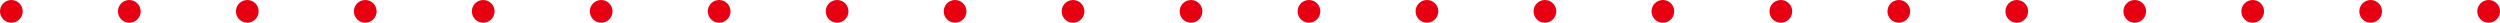 <?xml version="1.0" encoding="UTF-8"?><svg id="_レイヤー_2" xmlns="http://www.w3.org/2000/svg" viewBox="0 0 1100 10"><defs><style>.cls-1{fill:#e60012;stroke-width:0px;}</style></defs><g id="_デザイン"><circle class="cls-1" cx="5" cy="5" r="5"/><circle class="cls-1" cx="56.9" cy="5" r="5"/><circle class="cls-1" cx="108.81" cy="5" r="5"/><circle class="cls-1" cx="160.71" cy="5" r="5"/><circle class="cls-1" cx="212.62" cy="5" r="5"/><circle class="cls-1" cx="264.52" cy="5" r="5"/><circle class="cls-1" cx="316.43" cy="5" r="5"/><circle class="cls-1" cx="368.33" cy="5" r="5"/><circle class="cls-1" cx="420.24" cy="5" r="5"/><circle class="cls-1" cx="472.14" cy="5" r="5"/><circle class="cls-1" cx="524.05" cy="5" r="5"/><circle class="cls-1" cx="575.95" cy="5" r="5"/><circle class="cls-1" cx="627.86" cy="5" r="5"/><circle class="cls-1" cx="679.76" cy="5" r="5"/><circle class="cls-1" cx="731.67" cy="5" r="5"/><circle class="cls-1" cx="783.57" cy="5" r="5"/><circle class="cls-1" cx="835.48" cy="5" r="5"/><circle class="cls-1" cx="887.38" cy="5" r="5"/><circle class="cls-1" cx="939.29" cy="5" r="5"/><circle class="cls-1" cx="991.19" cy="5" r="5"/><circle class="cls-1" cx="1043.1" cy="5" r="5"/><circle class="cls-1" cx="1095" cy="5" r="5"/></g></svg>
